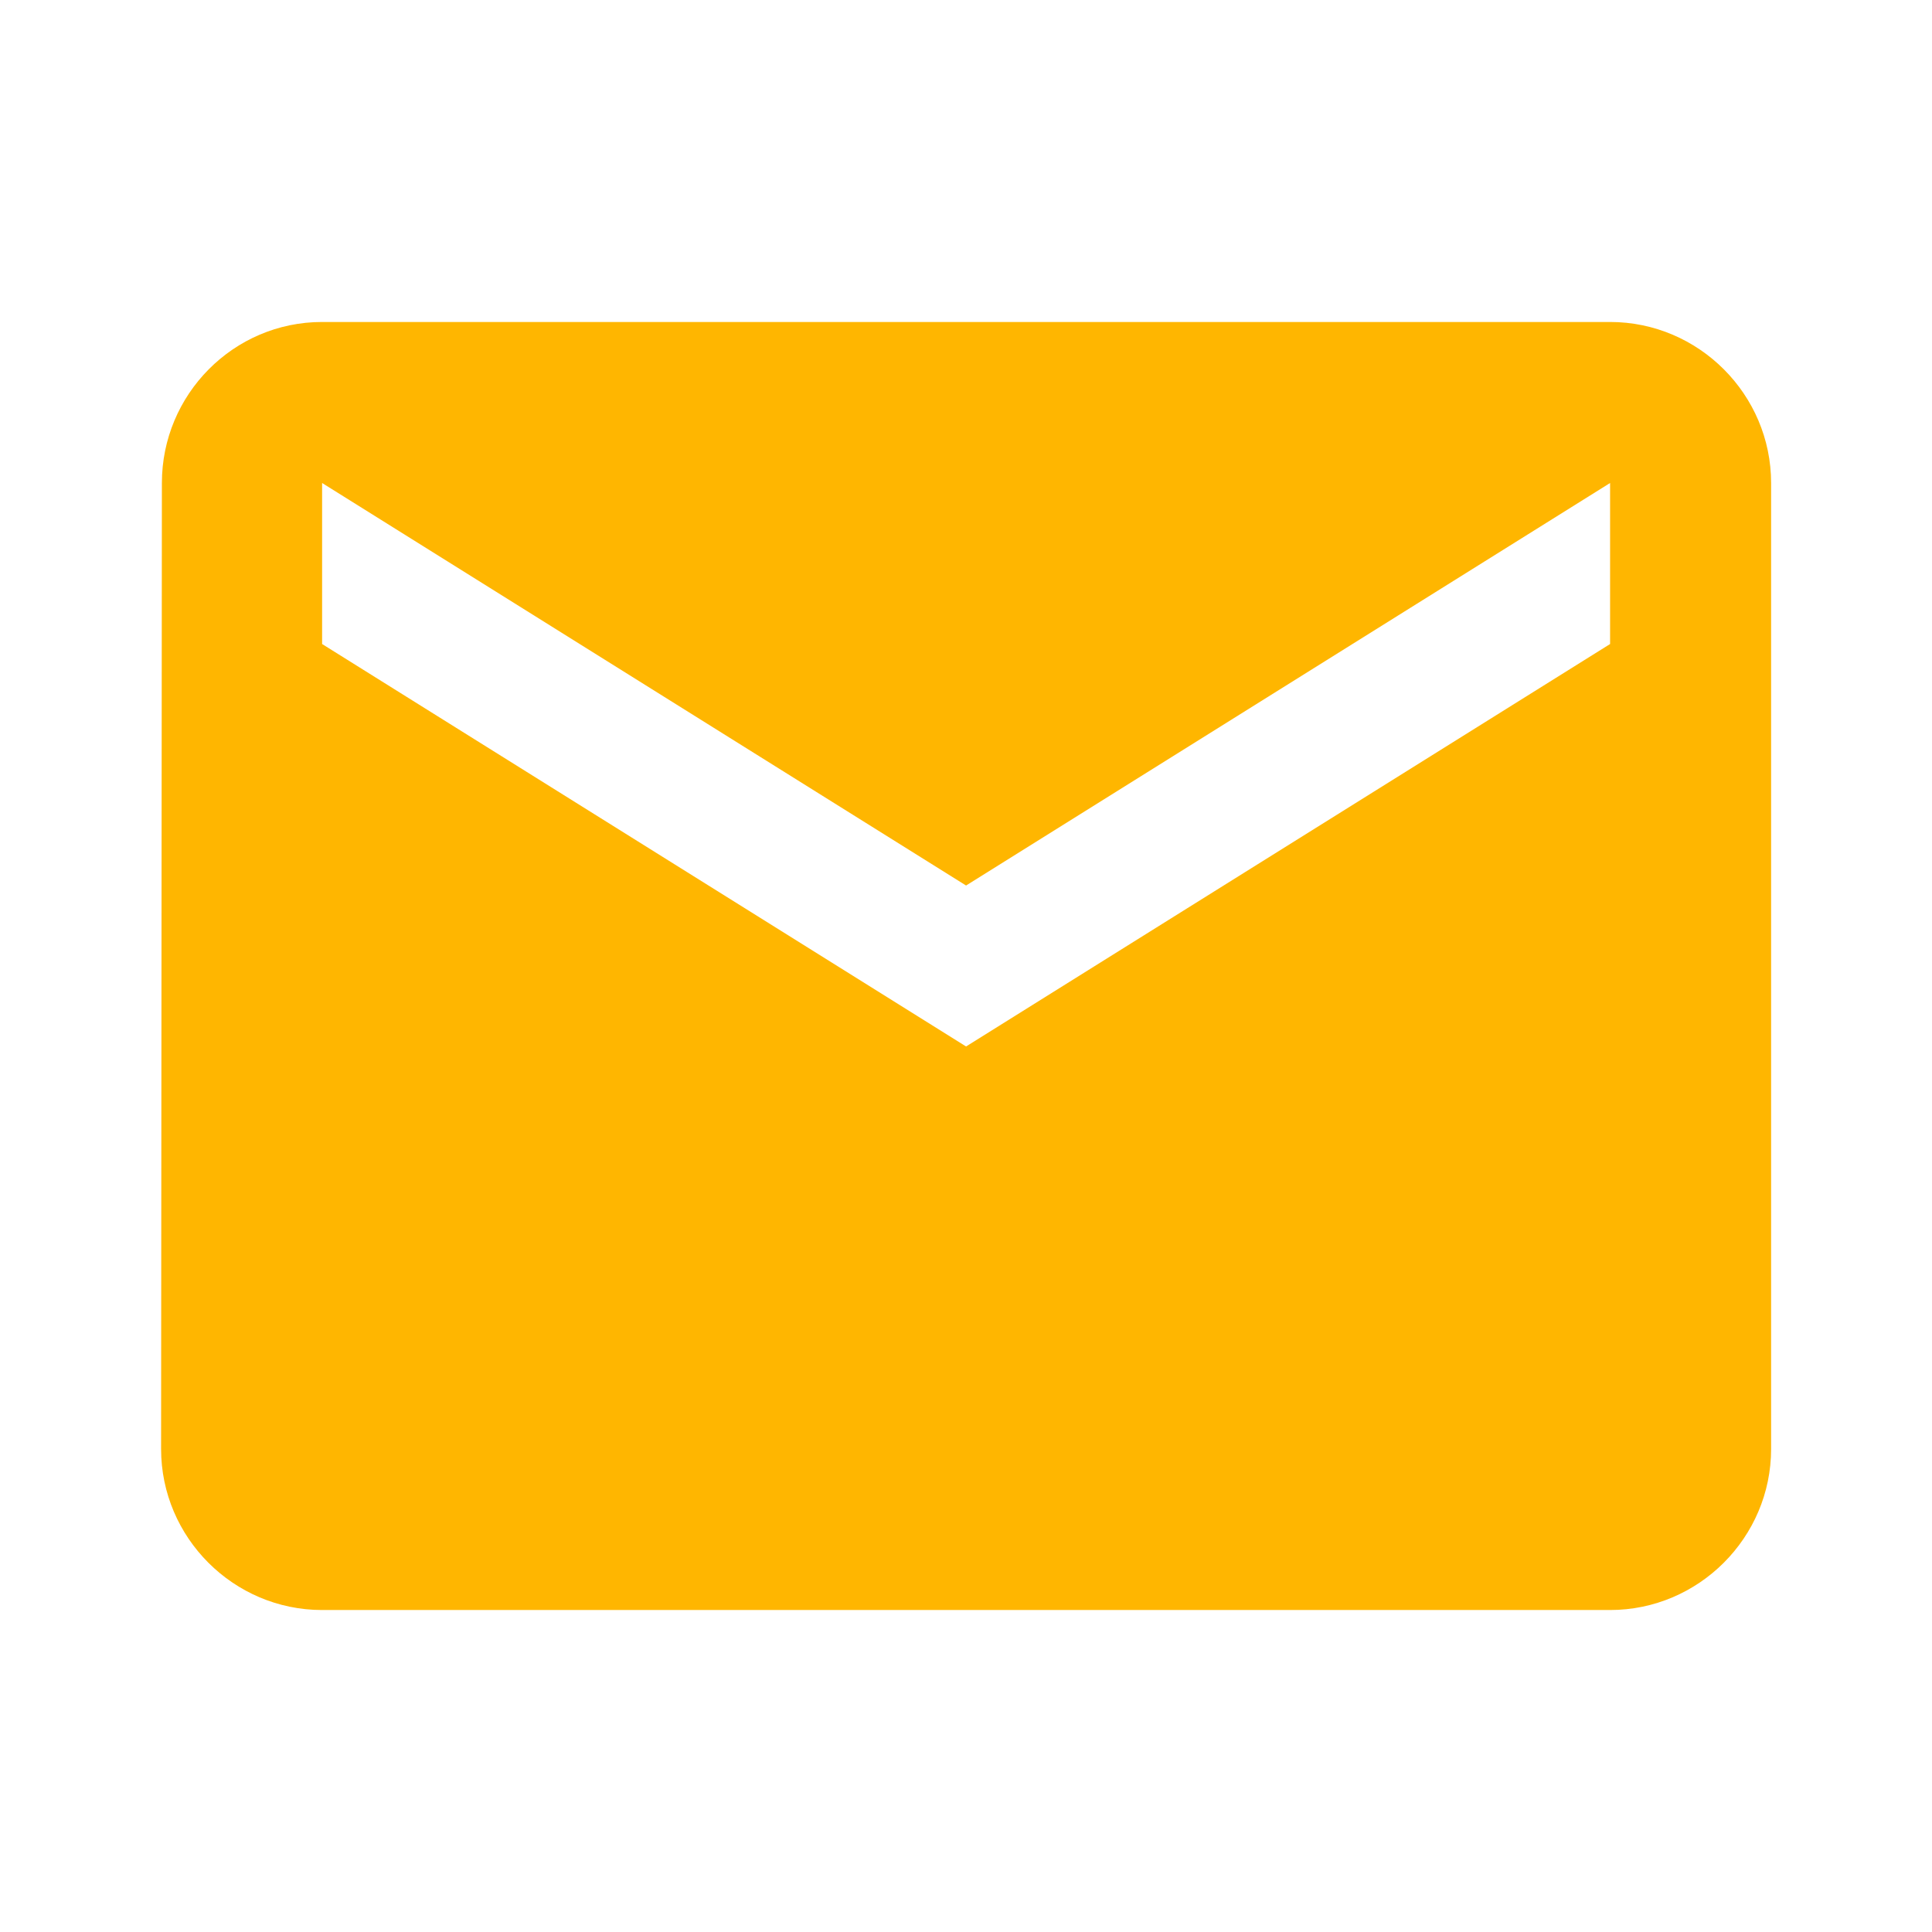 <svg width="29" height="29" viewBox="0 0 29 29" fill="none" xmlns="http://www.w3.org/2000/svg">
<path fill-rule="evenodd" clip-rule="evenodd" d="M24.168 4.833H4.835C3.505 4.833 2.43 5.921 2.43 7.25L2.418 21.75C2.418 23.079 3.505 24.167 4.835 24.167H24.168C25.497 24.167 26.585 23.079 26.585 21.75V7.25C26.585 5.921 25.497 4.833 24.168 4.833ZM24.168 9.667L14.501 15.708L4.835 9.667V7.25L14.501 13.292L24.168 7.25V9.667Z" fill="#FFB600"/>
</svg>
